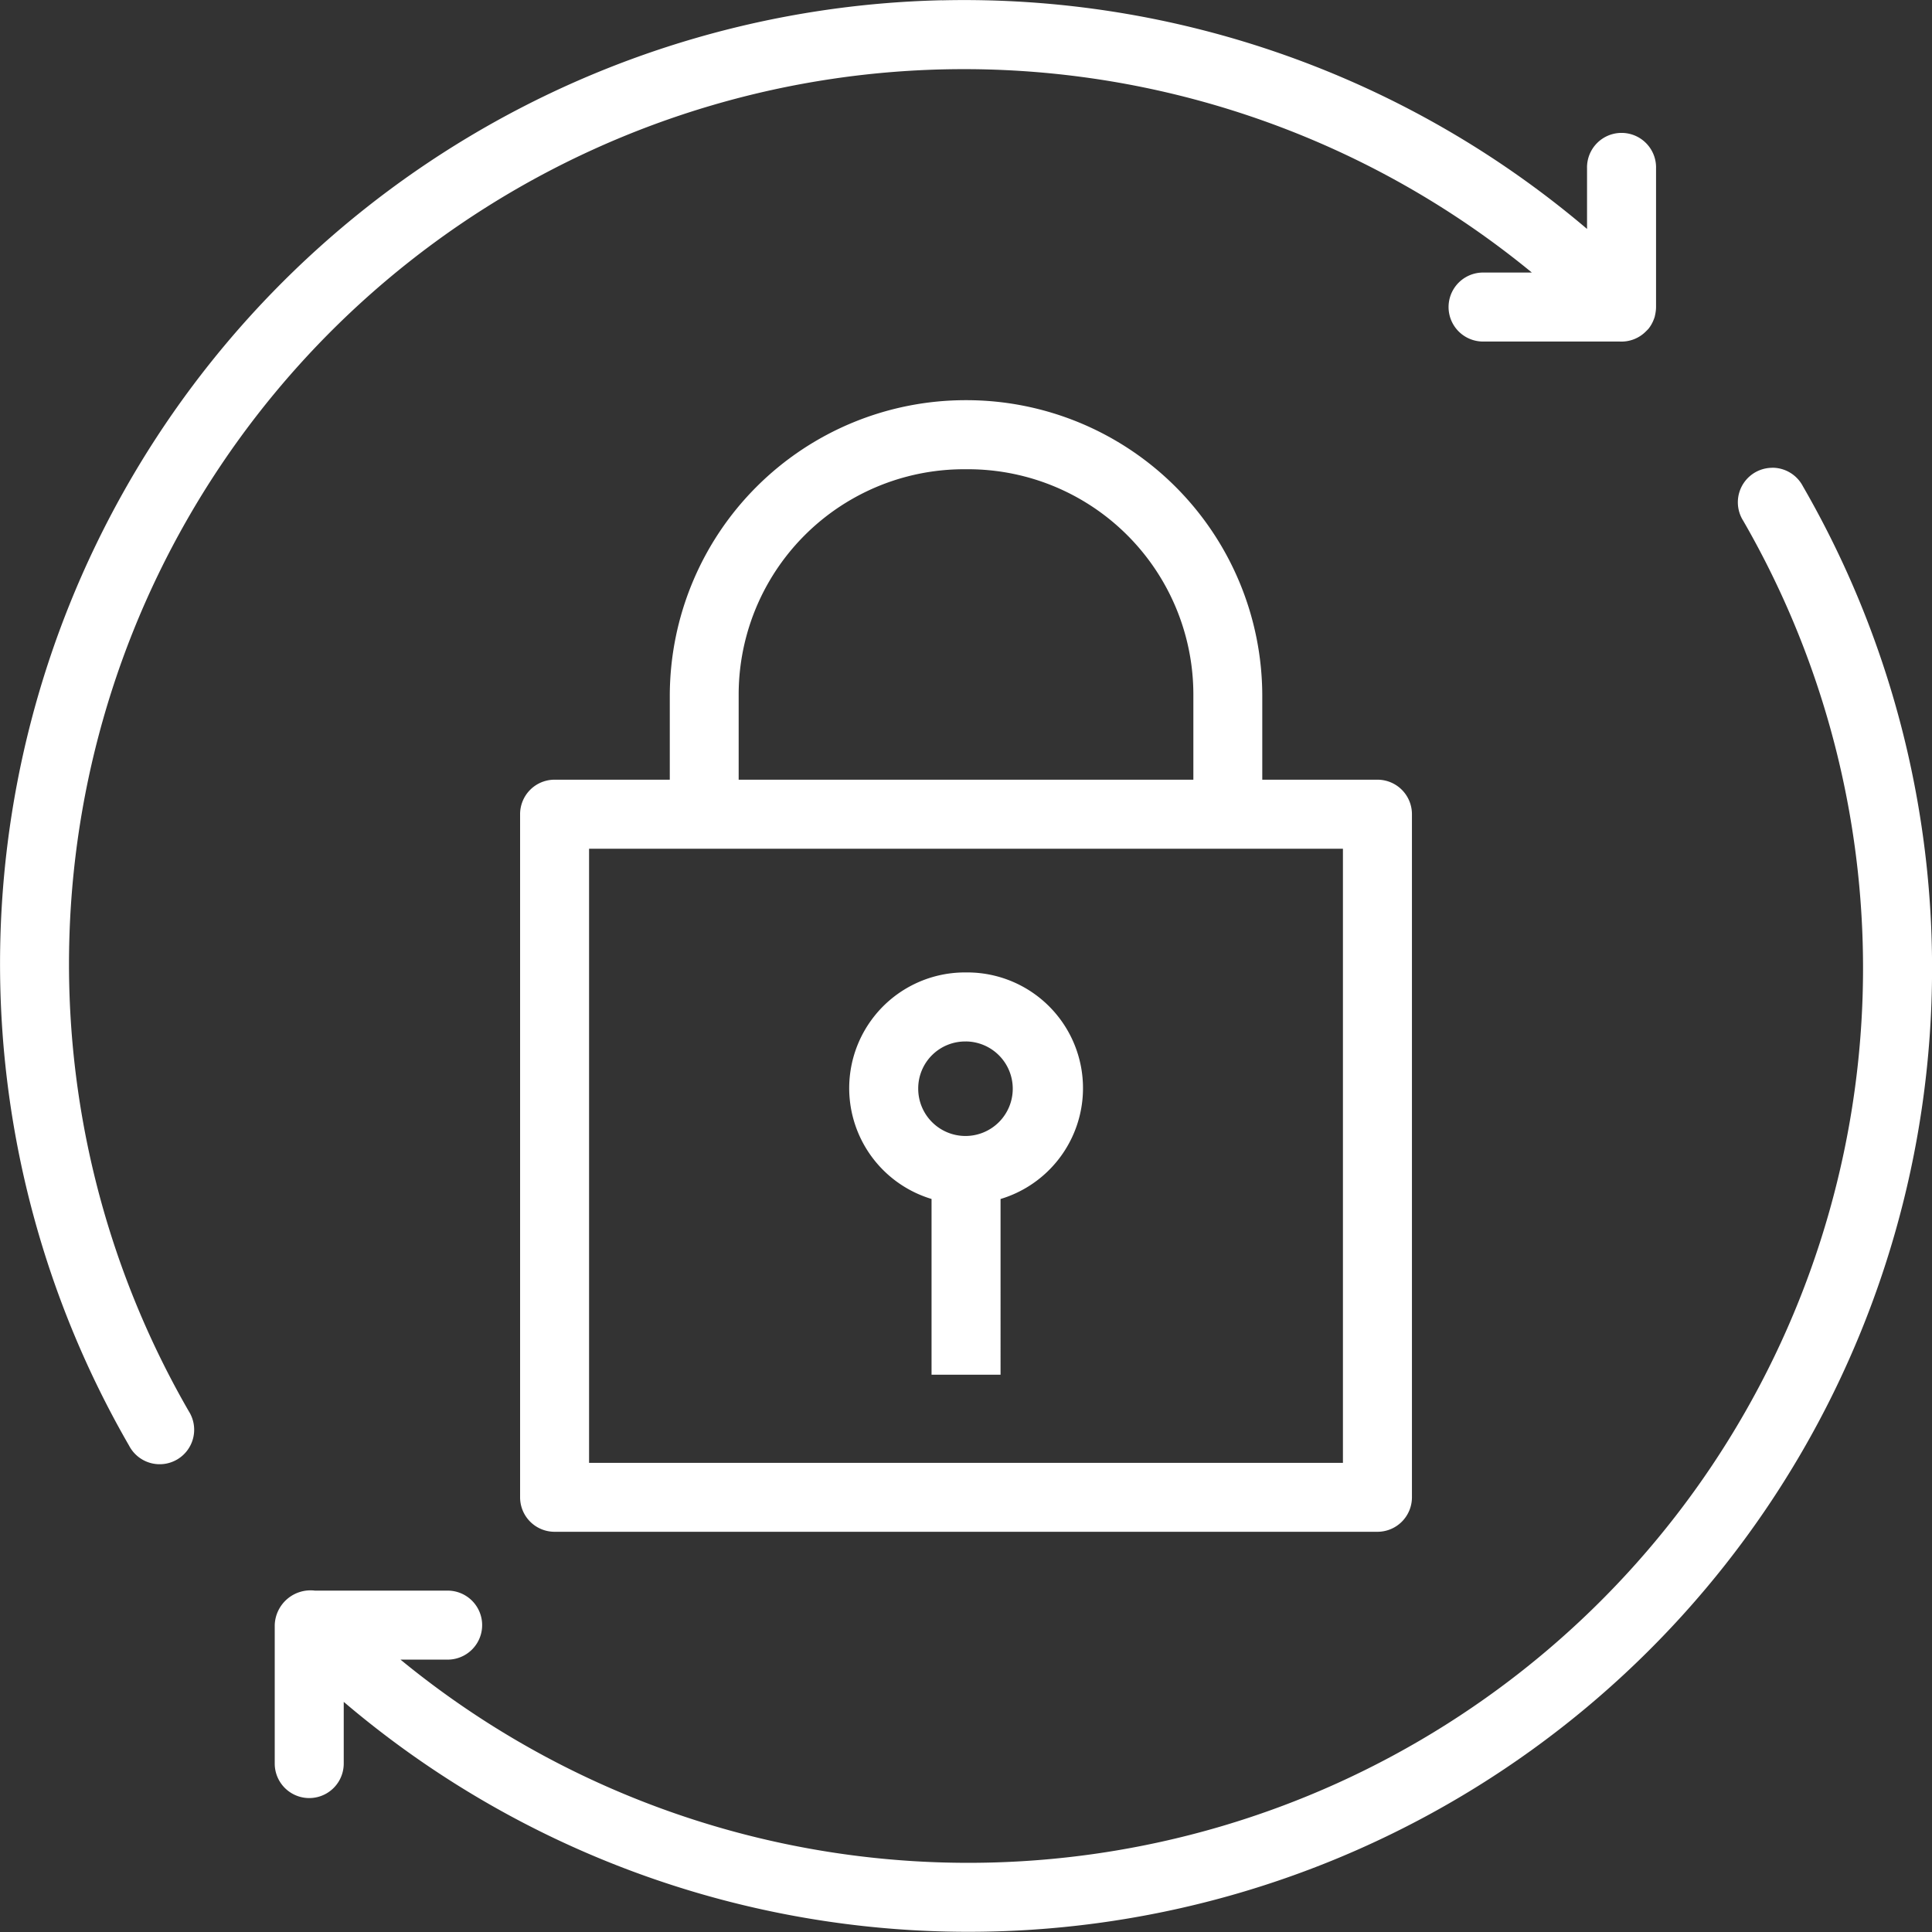 <?xml version="1.0" encoding="UTF-8"?>
<svg xmlns="http://www.w3.org/2000/svg" width="60" height="60" viewBox="0 0 60 60">
  <rect x="0" y="0" width="60" height="60" fill="#333333" stroke="none"/>
  <path id="_6ff783d67843525bf2a4da673c69e25a" data-name="6ff783d67843525bf2a4da673c69e25a" d="M31.249,2.008A29.934,29.934,0,0,0,6.01,46.9a1.071,1.071,0,1,0,1.853-1.071A27.79,27.79,0,0,1,49.572,10.464H48.057a1.071,1.071,0,0,0,0,2.143H52.3a1.071,1.071,0,0,0,.827-.328q.036-.034.069-.071a1.071,1.071,0,0,0,.163-.289q.018-.045.032-.092s0-.006,0-.009q.013-.048.021-.1a1.072,1.072,0,0,0,.017-.186v-4.3a1.072,1.072,0,1,0-2.143,0V9.11a29.874,29.874,0,0,0-20.035-7.1ZM32,14.428A9.19,9.19,0,0,0,22.8,23.6v2.614H19.222a1.071,1.071,0,0,0-1.071,1.071V48.5a1.071,1.071,0,0,0,1.071,1.071H44.777A1.071,1.071,0,0,0,45.848,48.5V27.285a1.071,1.071,0,0,0-1.071-1.071H41.2V23.6A9.19,9.19,0,0,0,32,14.428Zm25.028,2.1a1.071,1.071,0,0,0-.891,1.646,27.788,27.788,0,0,1-41.7,35.367h1.464a1.071,1.071,0,0,0,0-2.143H11.778a1.113,1.113,0,0,0-1.247,1.071v4.3a1.071,1.071,0,1,0,2.143,0V54.853A29.926,29.926,0,0,0,57.989,17.1a1.071,1.071,0,0,0-.964-.574ZM32,16.573A7,7,0,0,1,39.06,23.6v2.614H24.939V23.6A7,7,0,0,1,32,16.573ZM20.293,28.359H43.705V47.43H20.293V28.359ZM32,32.2a3.594,3.594,0,0,0-1.071,7.035v5.458h2.143V39.236A3.594,3.594,0,0,0,32,32.2Zm0,2.143a1.468,1.468,0,1,1-1.485,1.464A1.458,1.458,0,0,1,32,34.344Z" transform="translate(-1.999 -2)" fill="#fff" fill-rule="evenodd"></path>
</svg>
